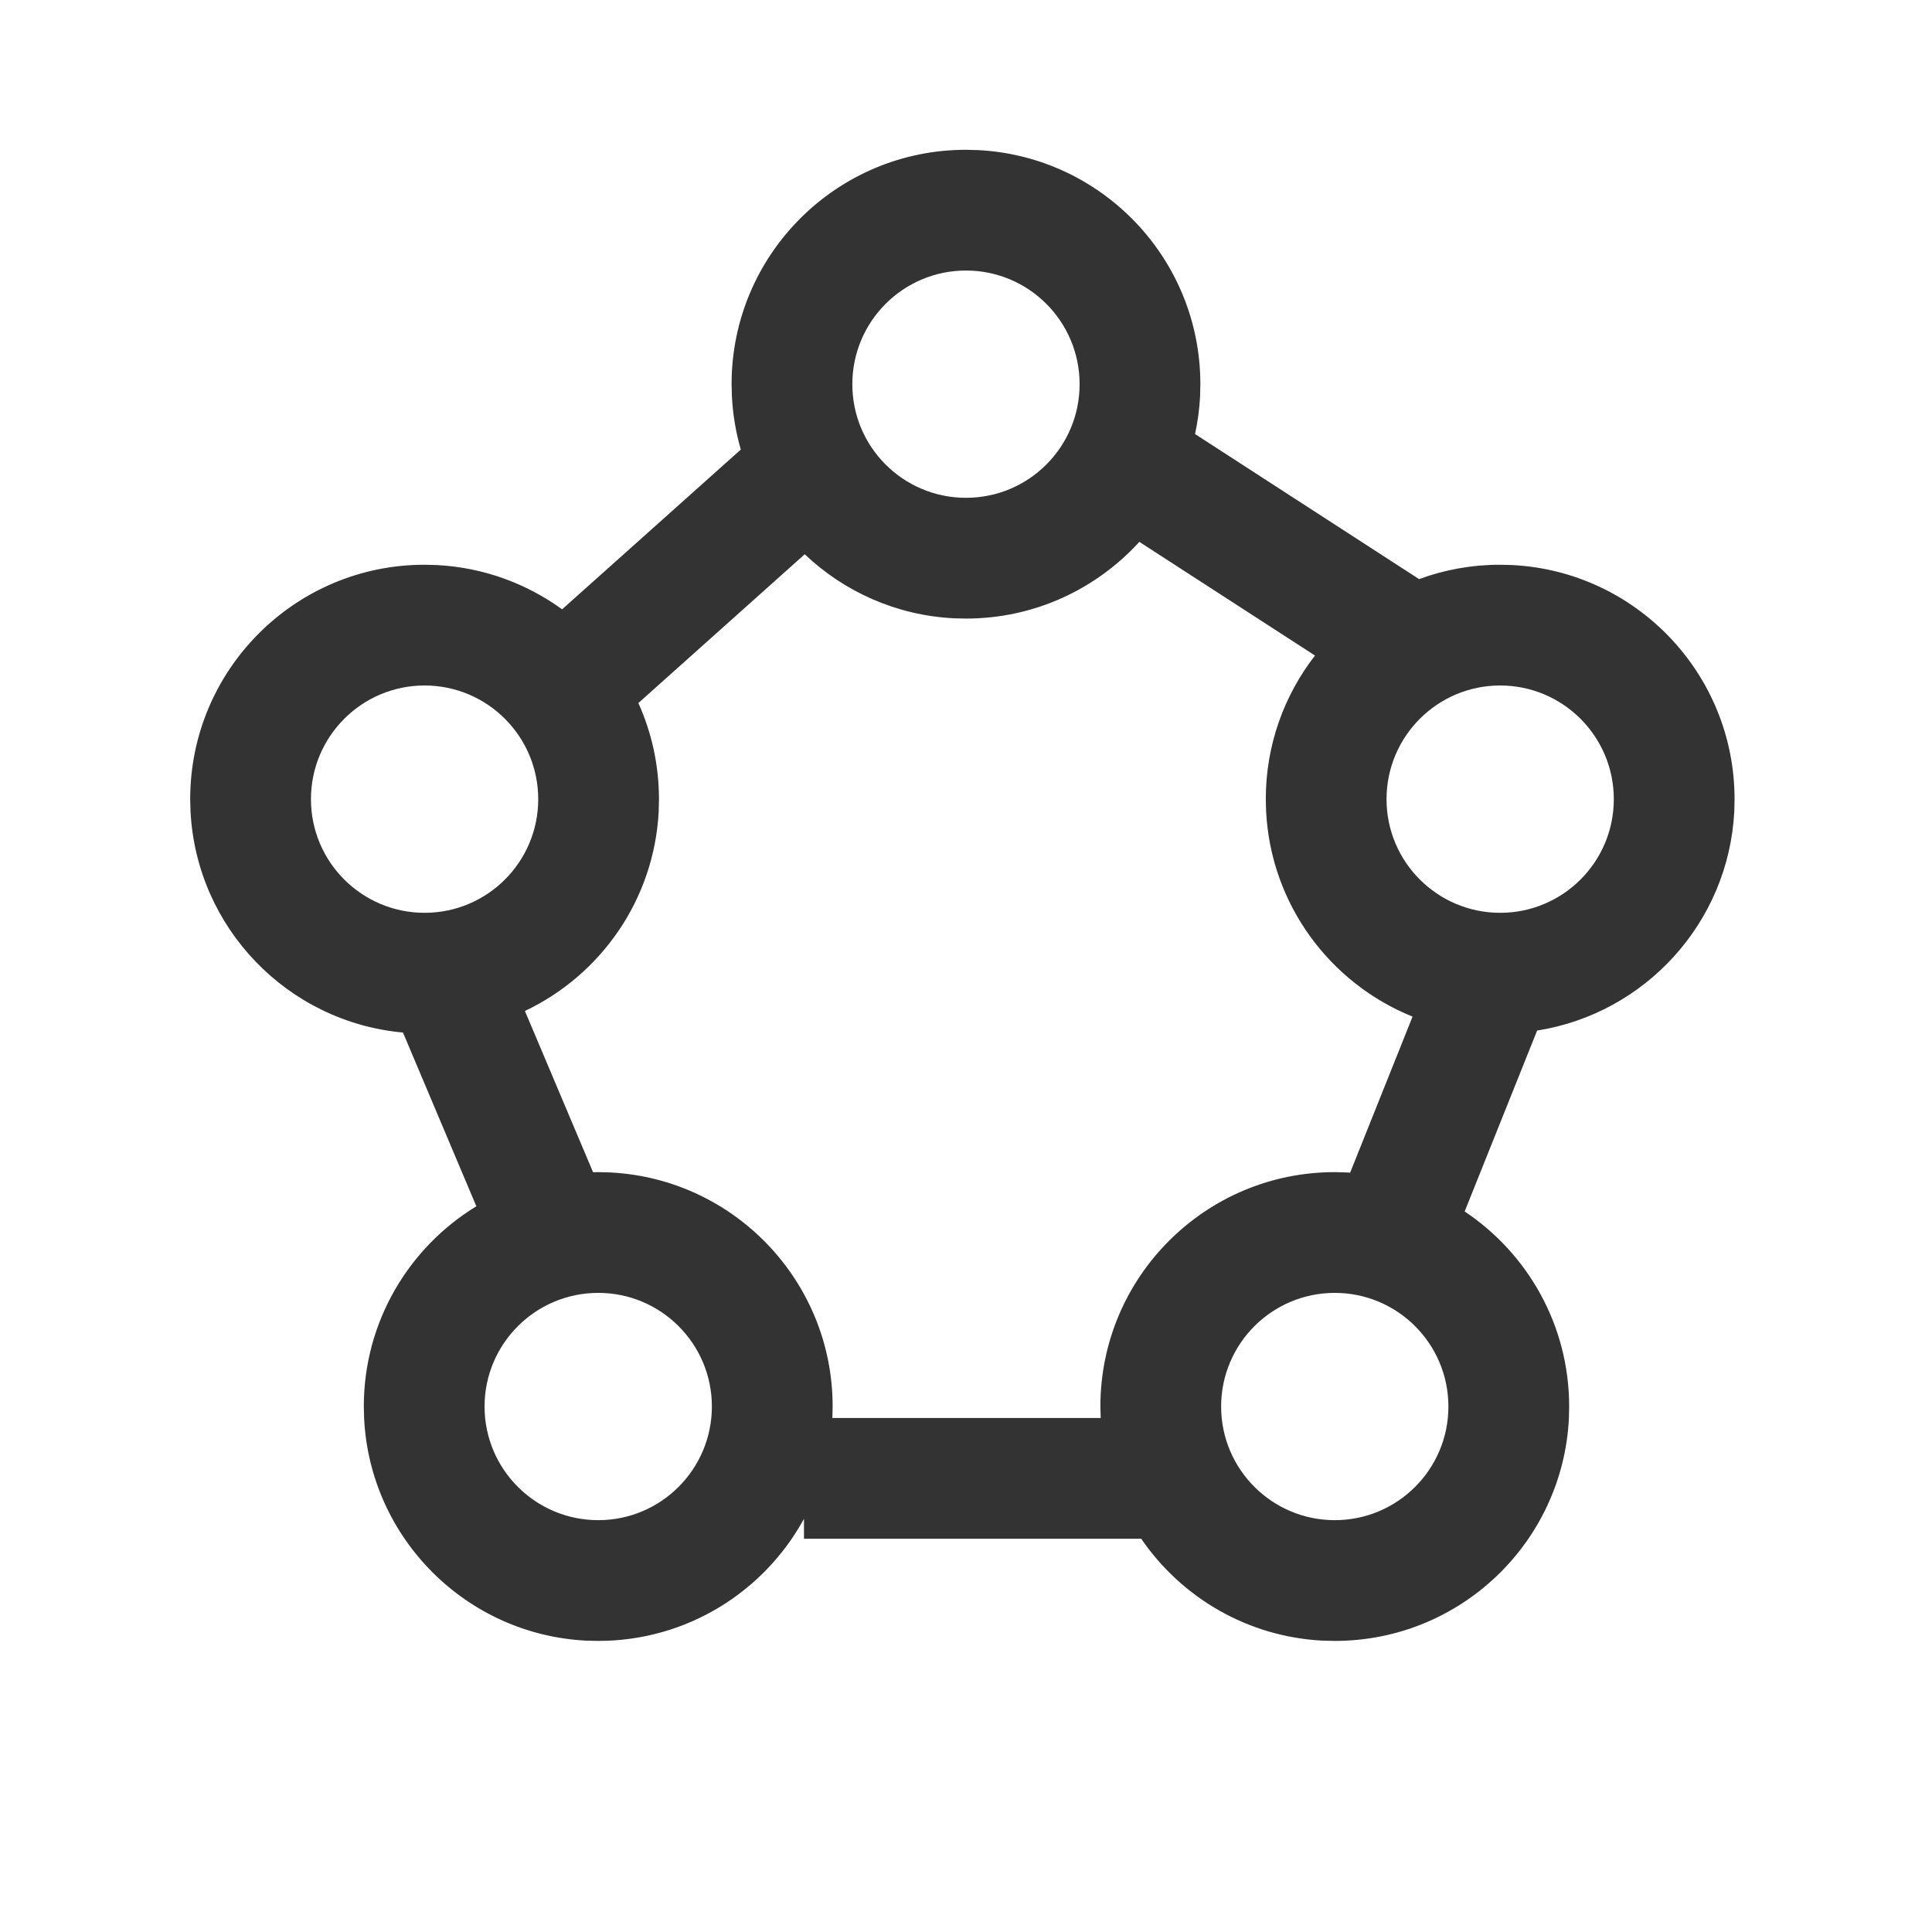 <svg width="36" height="36" viewBox="0 0 36 36" fill="none" xmlns="http://www.w3.org/2000/svg">
<path d="M18.225 2.797C20.532 2.914 22.367 4.822 22.367 7.159L22.362 7.384C22.35 7.624 22.317 7.859 22.268 8.088L26.443 10.791C26.914 10.617 27.423 10.523 27.954 10.523L28.179 10.529C30.486 10.646 32.321 12.555 32.321 14.892L32.316 15.116C32.211 17.193 30.655 18.885 28.642 19.203L27.292 22.574C28.465 23.357 29.239 24.692 29.239 26.209L29.234 26.434C29.117 28.741 27.209 30.576 24.872 30.576L24.648 30.571C23.242 30.5 22.012 29.764 21.265 28.672H14.981V28.301C14.24 29.656 12.802 30.576 11.148 30.576L10.923 30.571C8.689 30.458 6.898 28.667 6.785 26.434L6.779 26.209C6.779 24.629 7.619 23.244 8.876 22.477L7.509 19.24C5.359 19.044 3.66 17.29 3.55 15.116L3.544 14.892C3.544 12.479 5.5 10.523 7.912 10.523L8.137 10.529C9.007 10.573 9.811 10.873 10.474 11.354L13.804 8.377C13.712 8.059 13.655 7.727 13.638 7.384L13.632 7.159C13.632 4.747 15.588 2.791 18 2.791L18.225 2.797ZM24.872 24.091C23.702 24.091 22.754 25.039 22.754 26.209C22.754 27.378 23.703 28.326 24.872 28.326C26.041 28.326 26.989 27.378 26.989 26.209C26.989 25.04 26.041 24.091 24.872 24.091ZM11.148 24.091C9.978 24.091 9.029 25.039 9.029 26.209C9.029 27.378 9.978 28.326 11.148 28.326C12.317 28.326 13.264 27.378 13.265 26.209C13.265 25.039 12.317 24.091 11.148 24.091ZM21.23 10.097C20.43 10.974 19.28 11.526 18 11.526L17.775 11.521C16.7 11.467 15.727 11.023 14.995 10.328L11.895 13.1C12.141 13.646 12.279 14.253 12.279 14.892L12.274 15.116C12.191 16.763 11.194 18.168 9.781 18.838L11.051 21.843C11.083 21.842 11.115 21.841 11.148 21.841L11.372 21.847C13.68 21.964 15.515 23.872 15.515 26.209L15.51 26.422H20.51L20.504 26.209C20.504 23.797 22.46 21.841 24.872 21.841L25.097 21.847C25.117 21.848 25.138 21.849 25.158 21.851L26.321 18.943C24.784 18.323 23.68 16.854 23.592 15.116L23.586 14.892C23.586 13.883 23.929 12.954 24.503 12.215L21.23 10.097ZM7.912 12.773C6.742 12.773 5.794 13.722 5.794 14.892C5.794 16.061 6.743 17.009 7.912 17.009C9.081 17.009 10.029 16.061 10.029 14.892C10.029 13.722 9.082 12.774 7.912 12.773ZM27.954 12.773C26.784 12.773 25.836 13.722 25.836 14.892C25.836 16.061 26.785 17.009 27.954 17.009C29.123 17.009 30.071 16.061 30.071 14.892C30.071 13.722 29.124 12.774 27.954 12.773ZM18 5.041C16.83 5.041 15.882 5.99 15.882 7.159C15.882 8.329 16.83 9.276 18 9.276C19.169 9.276 20.117 8.329 20.117 7.159C20.117 5.99 19.169 5.041 18 5.041Z" fill="black" fill-opacity="0.8"/>
</svg>
